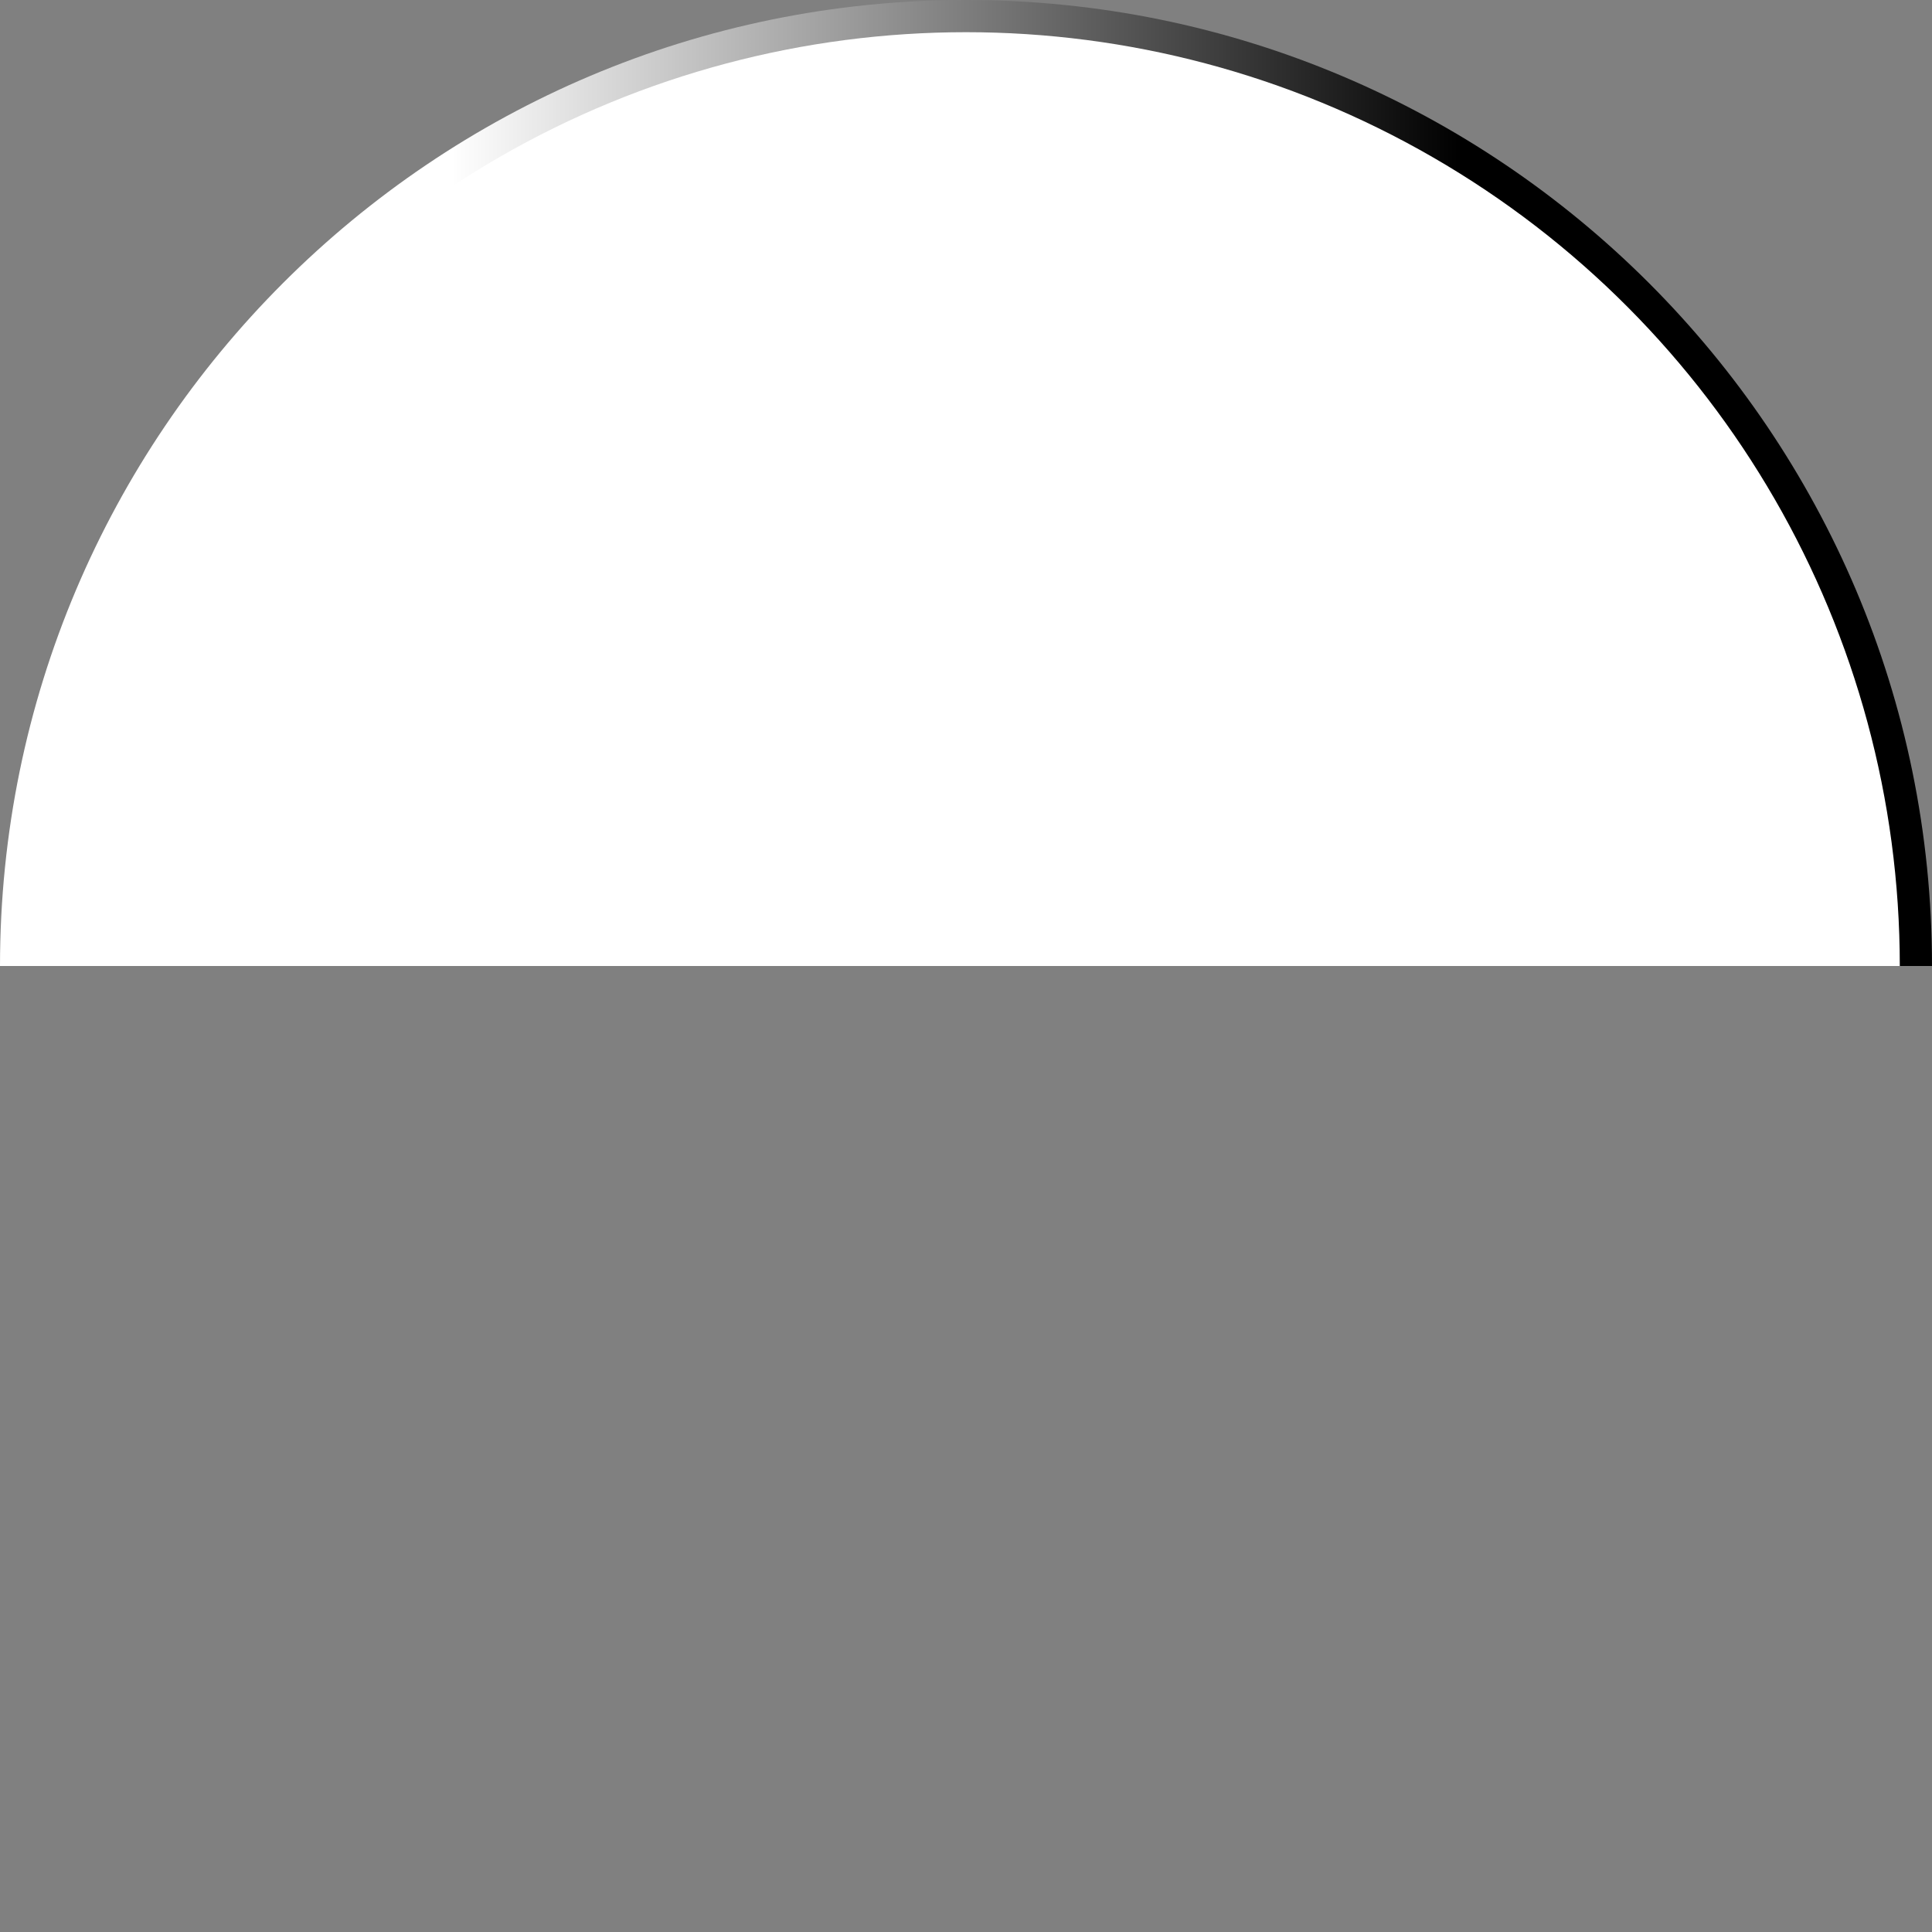 <svg xmlns="http://www.w3.org/2000/svg" xmlns:xlink="http://www.w3.org/1999/xlink" viewBox="0 0 150 150"><rect x="0" y="0" width="150" height="150" fill="#808080" stroke="none"/><defs><path id="a" d="M0 0h150v75H0z"/></defs><clipPath id="b"><use xlink:href="#a" overflow="visible"/></clipPath><g clip-path="url(#b)"><linearGradient id="c" gradientUnits="userSpaceOnUse" x1="35.063" y1="75" x2="113.512" y2="75"><stop offset="0" stop-color="#fff"/><stop offset="1"/></linearGradient><path fill="url(#c)" d="M150 75c0 41.4-33.6 75-75 75S0 116.4 0 75 33.6 0 75 0s75 33.6 75 75z"/><circle fill="#FFF" cx="75" cy="75" r="72.5"/></g></svg>